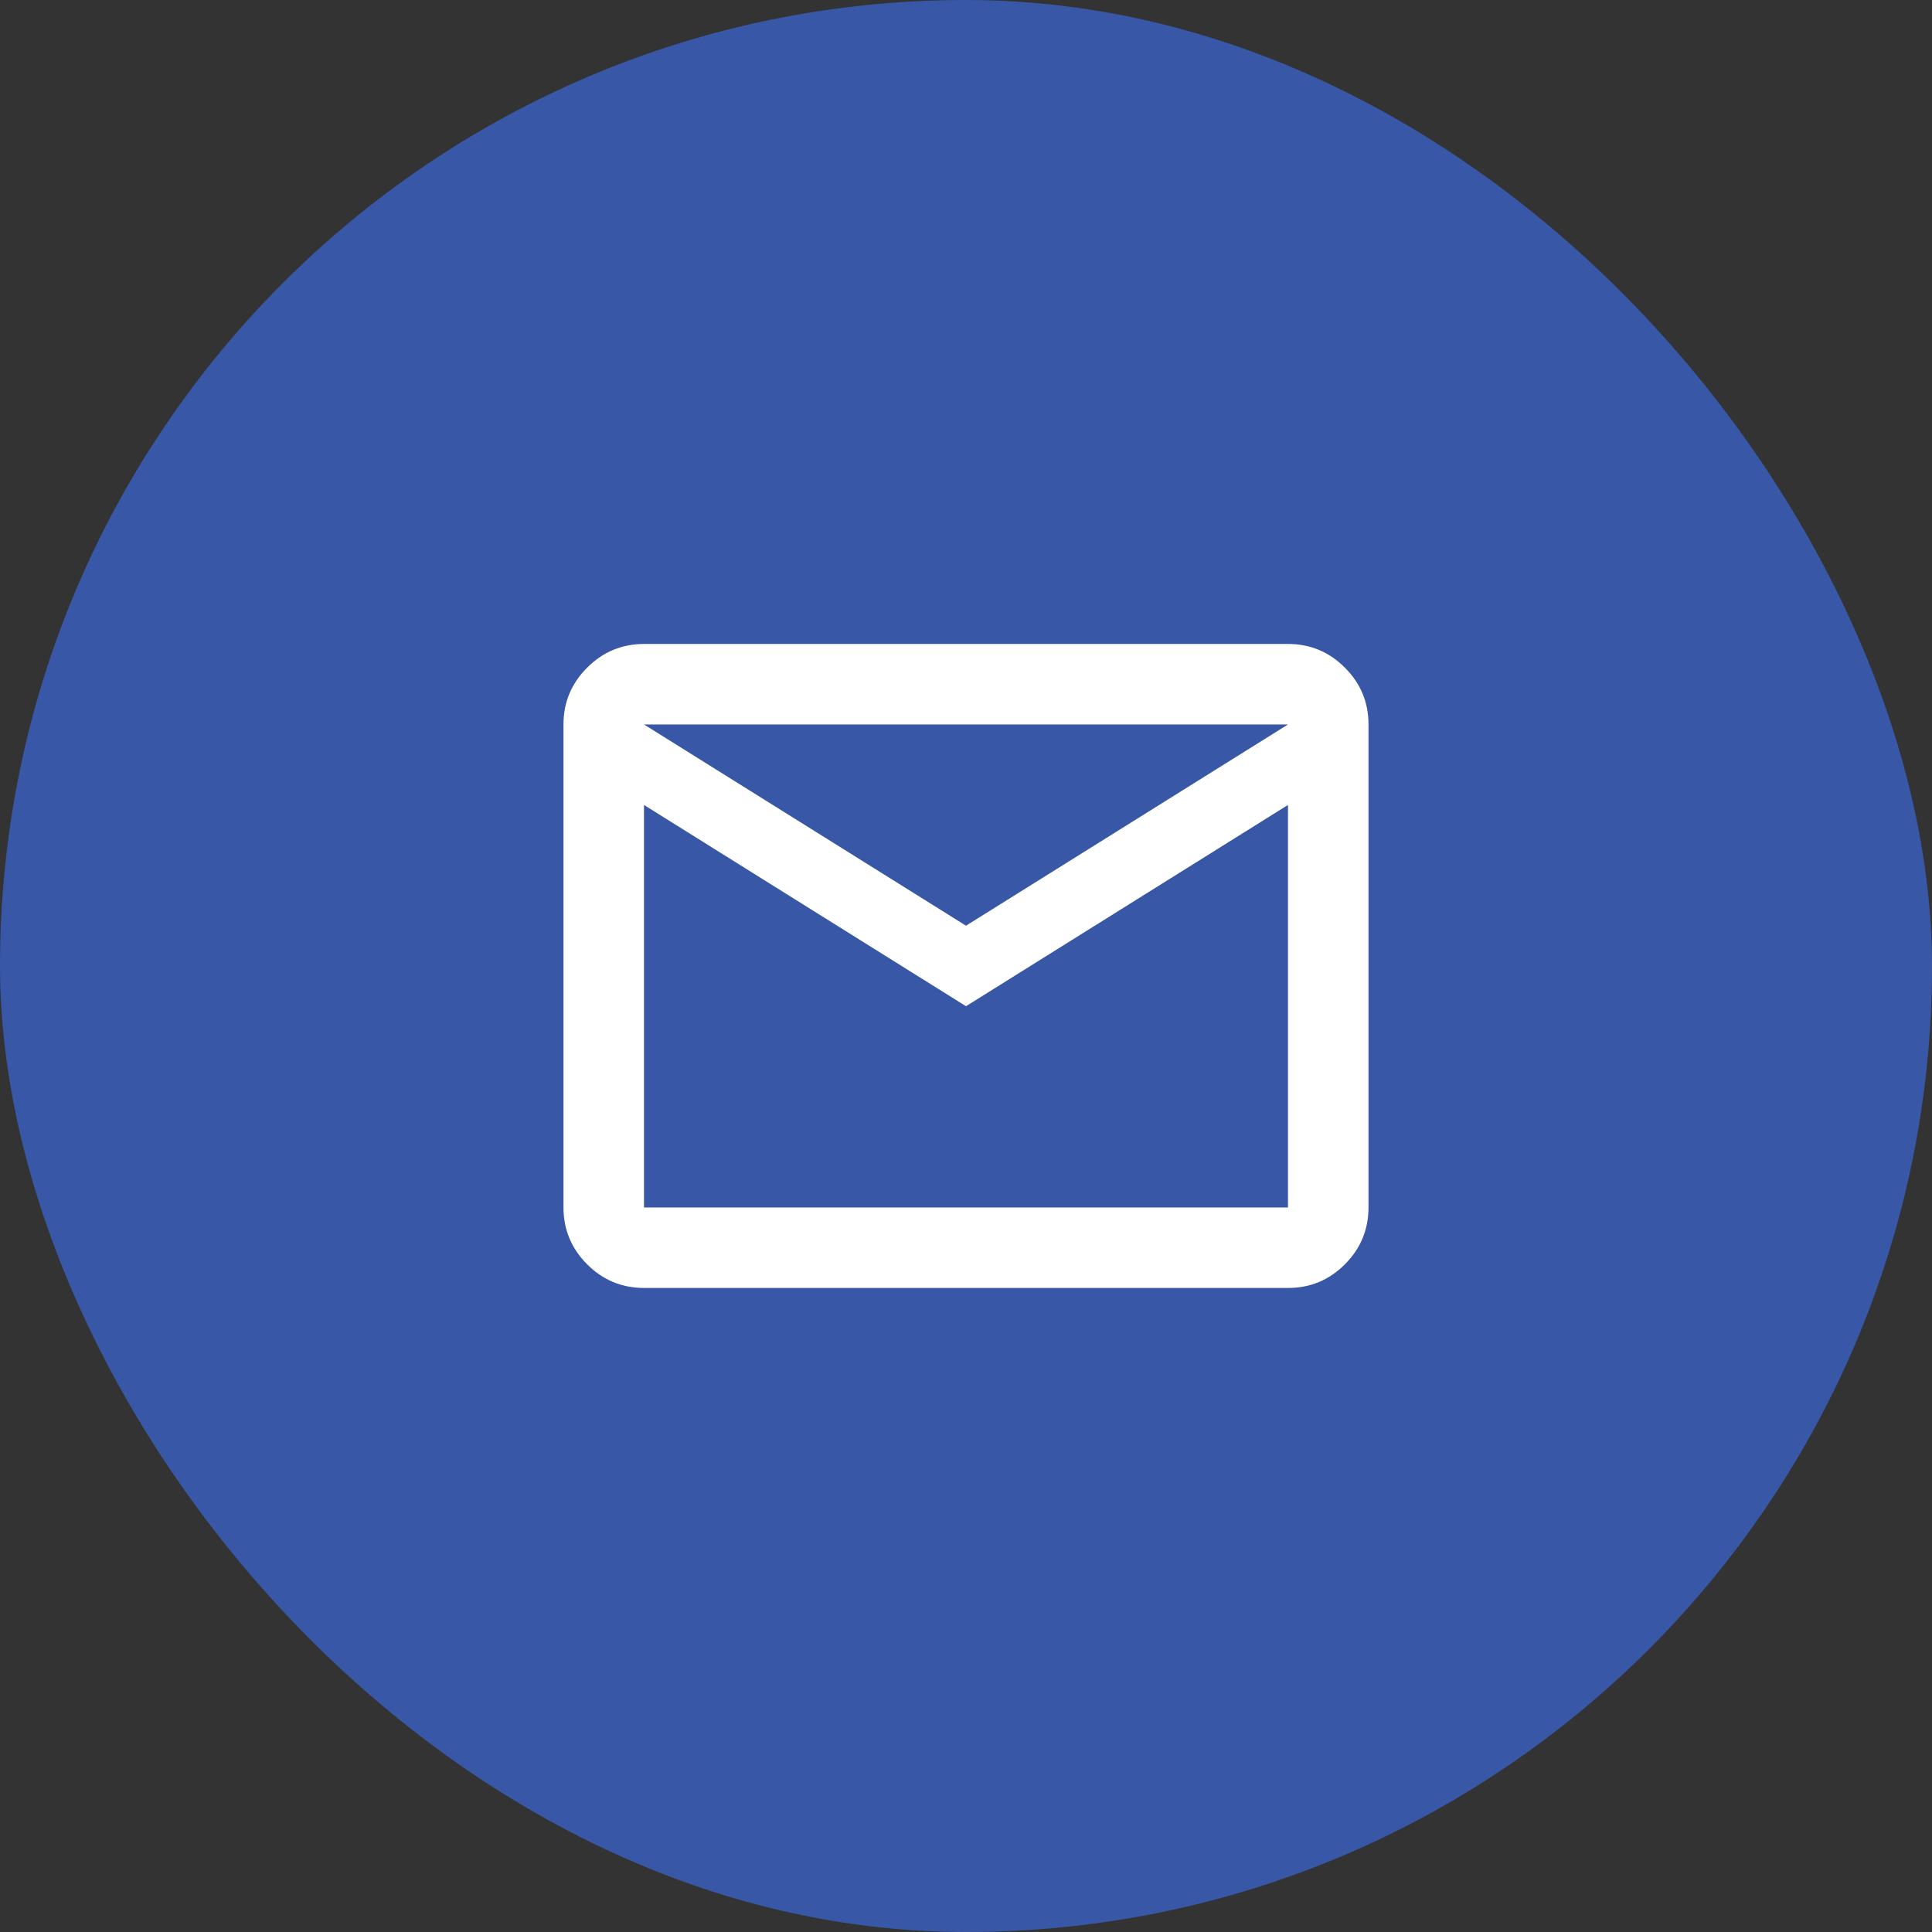 <svg width="64" height="64" viewBox="0 0 64 64" fill="none" xmlns="http://www.w3.org/2000/svg">
<rect x="0" y="0" width="64" height="64" fill="#333333" stroke="none"/>
<rect width="64" height="64" rx="32" fill="#3857A7"/>
<path d="M21.333 42.665C20.6 42.665 19.972 42.404 19.451 41.883C18.929 41.361 18.667 40.733 18.666 39.999V23.999C18.666 23.265 18.928 22.638 19.451 22.116C19.973 21.594 20.601 21.333 21.333 21.332H42.666C43.4 21.332 44.028 21.593 44.55 22.116C45.073 22.639 45.334 23.266 45.333 23.999V39.999C45.333 40.732 45.072 41.36 44.55 41.883C44.029 42.405 43.401 42.666 42.666 42.665H21.333ZM32 33.332L21.333 26.665V39.999H42.666V26.665L32 33.332ZM32 30.665L42.666 23.999H21.333L32 30.665ZM21.333 26.665V23.999V39.999V26.665Z" fill="white"/>
</svg>

